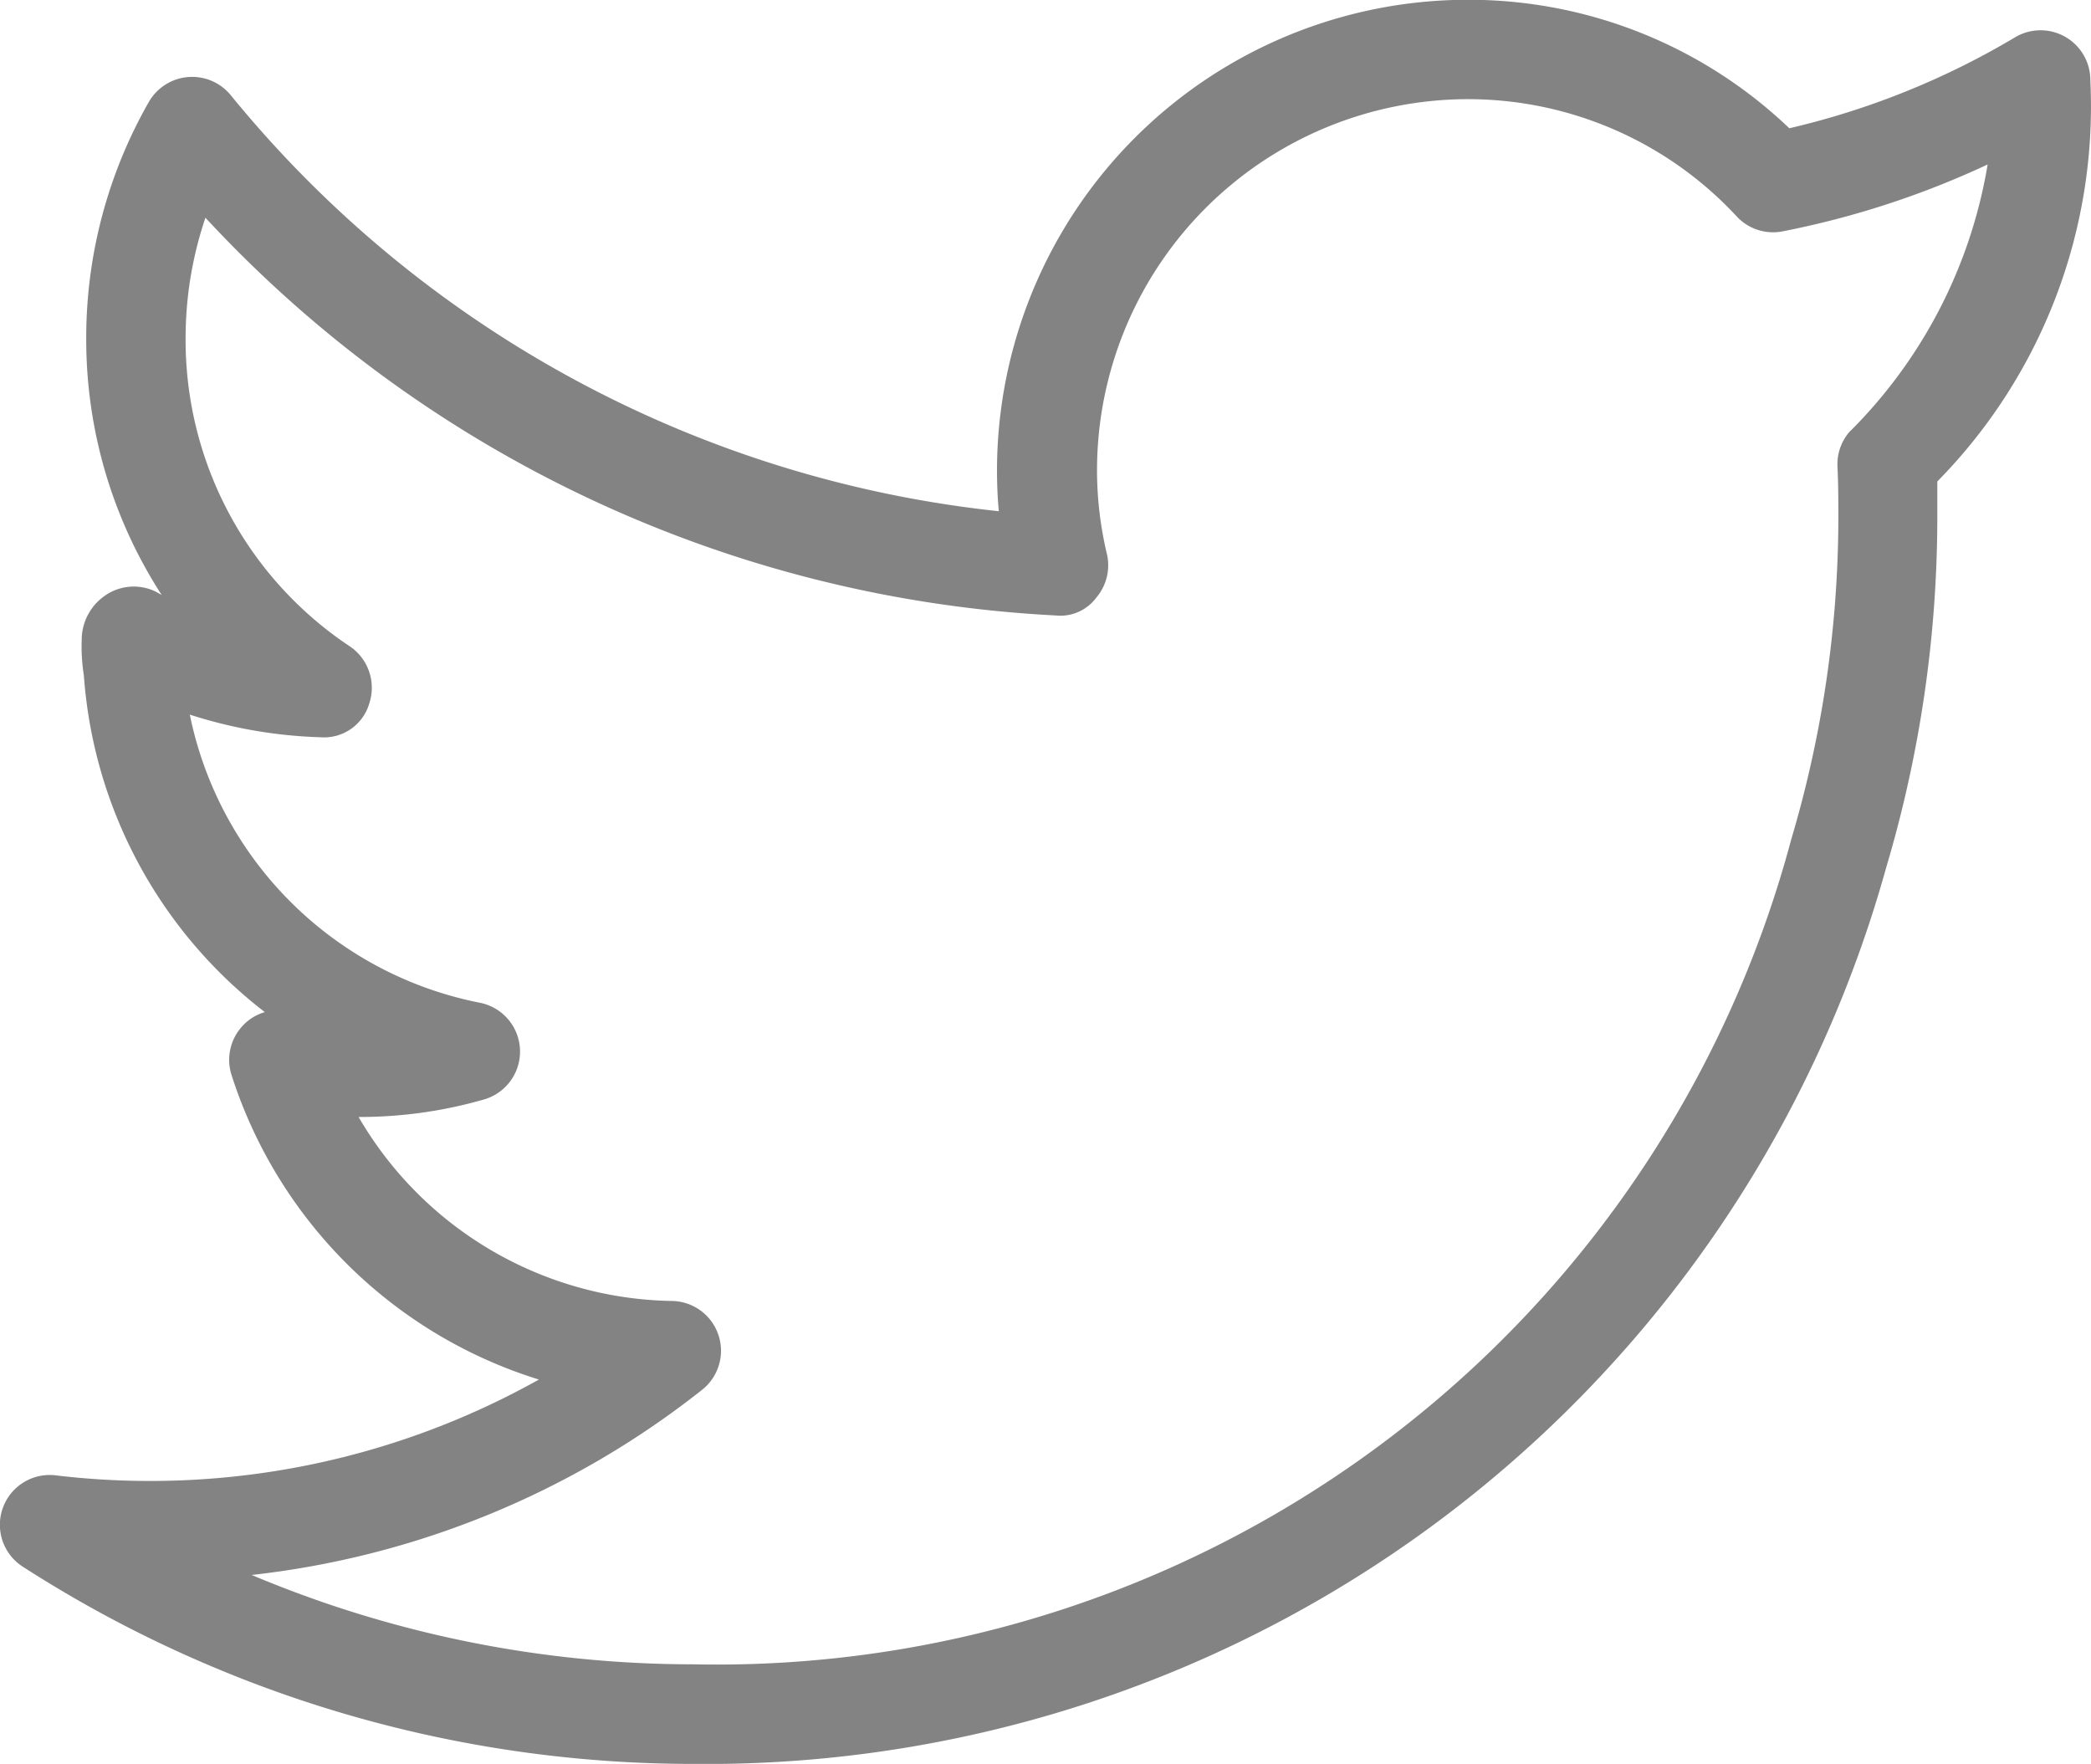 <svg xmlns="http://www.w3.org/2000/svg" width="19.4" height="16.365" viewBox="0 0 19.4 16.365">
  <path id="twitter" d="M20.894,3.527a.462.462,0,0,0-.7-.4,7.331,7.331,0,0,1-2.093.843,4.306,4.306,0,0,0-2.99-1.192A4.37,4.37,0,0,0,10.75,7.145c0,.124.005.251.017.378A10.645,10.645,0,0,1,3.64,3.662a.463.463,0,0,0-.758.062A4.411,4.411,0,0,0,2.3,5.92,4.362,4.362,0,0,0,3,8.3l-.055-.031a.466.466,0,0,0-.459.029.5.5,0,0,0-.228.422,1.71,1.71,0,0,0,.02.326,4.333,4.333,0,0,0,1.679,3.124.451.451,0,0,0-.219.142.461.461,0,0,0-.09.441A4.344,4.344,0,0,0,6.5,15.579a7.386,7.386,0,0,1-4.482.889.462.462,0,0,0-.307.847,11.49,11.49,0,0,0,6.223,1.83A11.358,11.358,0,0,0,19,10.828a11.4,11.4,0,0,0,.474-3.237c0-.111,0-.226,0-.344A4.96,4.96,0,0,0,20.894,3.527ZM18.656,6.79a.46.46,0,0,0-.108.322c.008.163.008.326.008.479a10.5,10.5,0,0,1-.437,2.976A10.319,10.319,0,0,1,7.935,18.221a10.549,10.549,0,0,1-4.1-.829,8.189,8.189,0,0,0,4.178-1.717.462.462,0,0,0-.277-.825,3.426,3.426,0,0,1-2.909-1.707,4.167,4.167,0,0,0,1.158-.161.462.462,0,0,0-.039-.9A3.422,3.422,0,0,1,3.261,9.41a4.359,4.359,0,0,0,1.212.21A.437.437,0,0,0,4.928,9.3a.463.463,0,0,0-.185-.525A3.413,3.413,0,0,1,3.222,5.92,3.485,3.485,0,0,1,3.406,4.8a11.558,11.558,0,0,0,7.888,3.69.415.415,0,0,0,.377-.165.464.464,0,0,0,.1-.4,3.363,3.363,0,0,1-.093-.777A3.445,3.445,0,0,1,15.114,3.7a3.4,3.4,0,0,1,2.5,1.089.46.46,0,0,0,.427.137,8.215,8.215,0,0,0,1.9-.62A4.544,4.544,0,0,1,18.656,6.79Z" transform="translate(-1.5 -2.78)" fill="#838383"/>
</svg>
